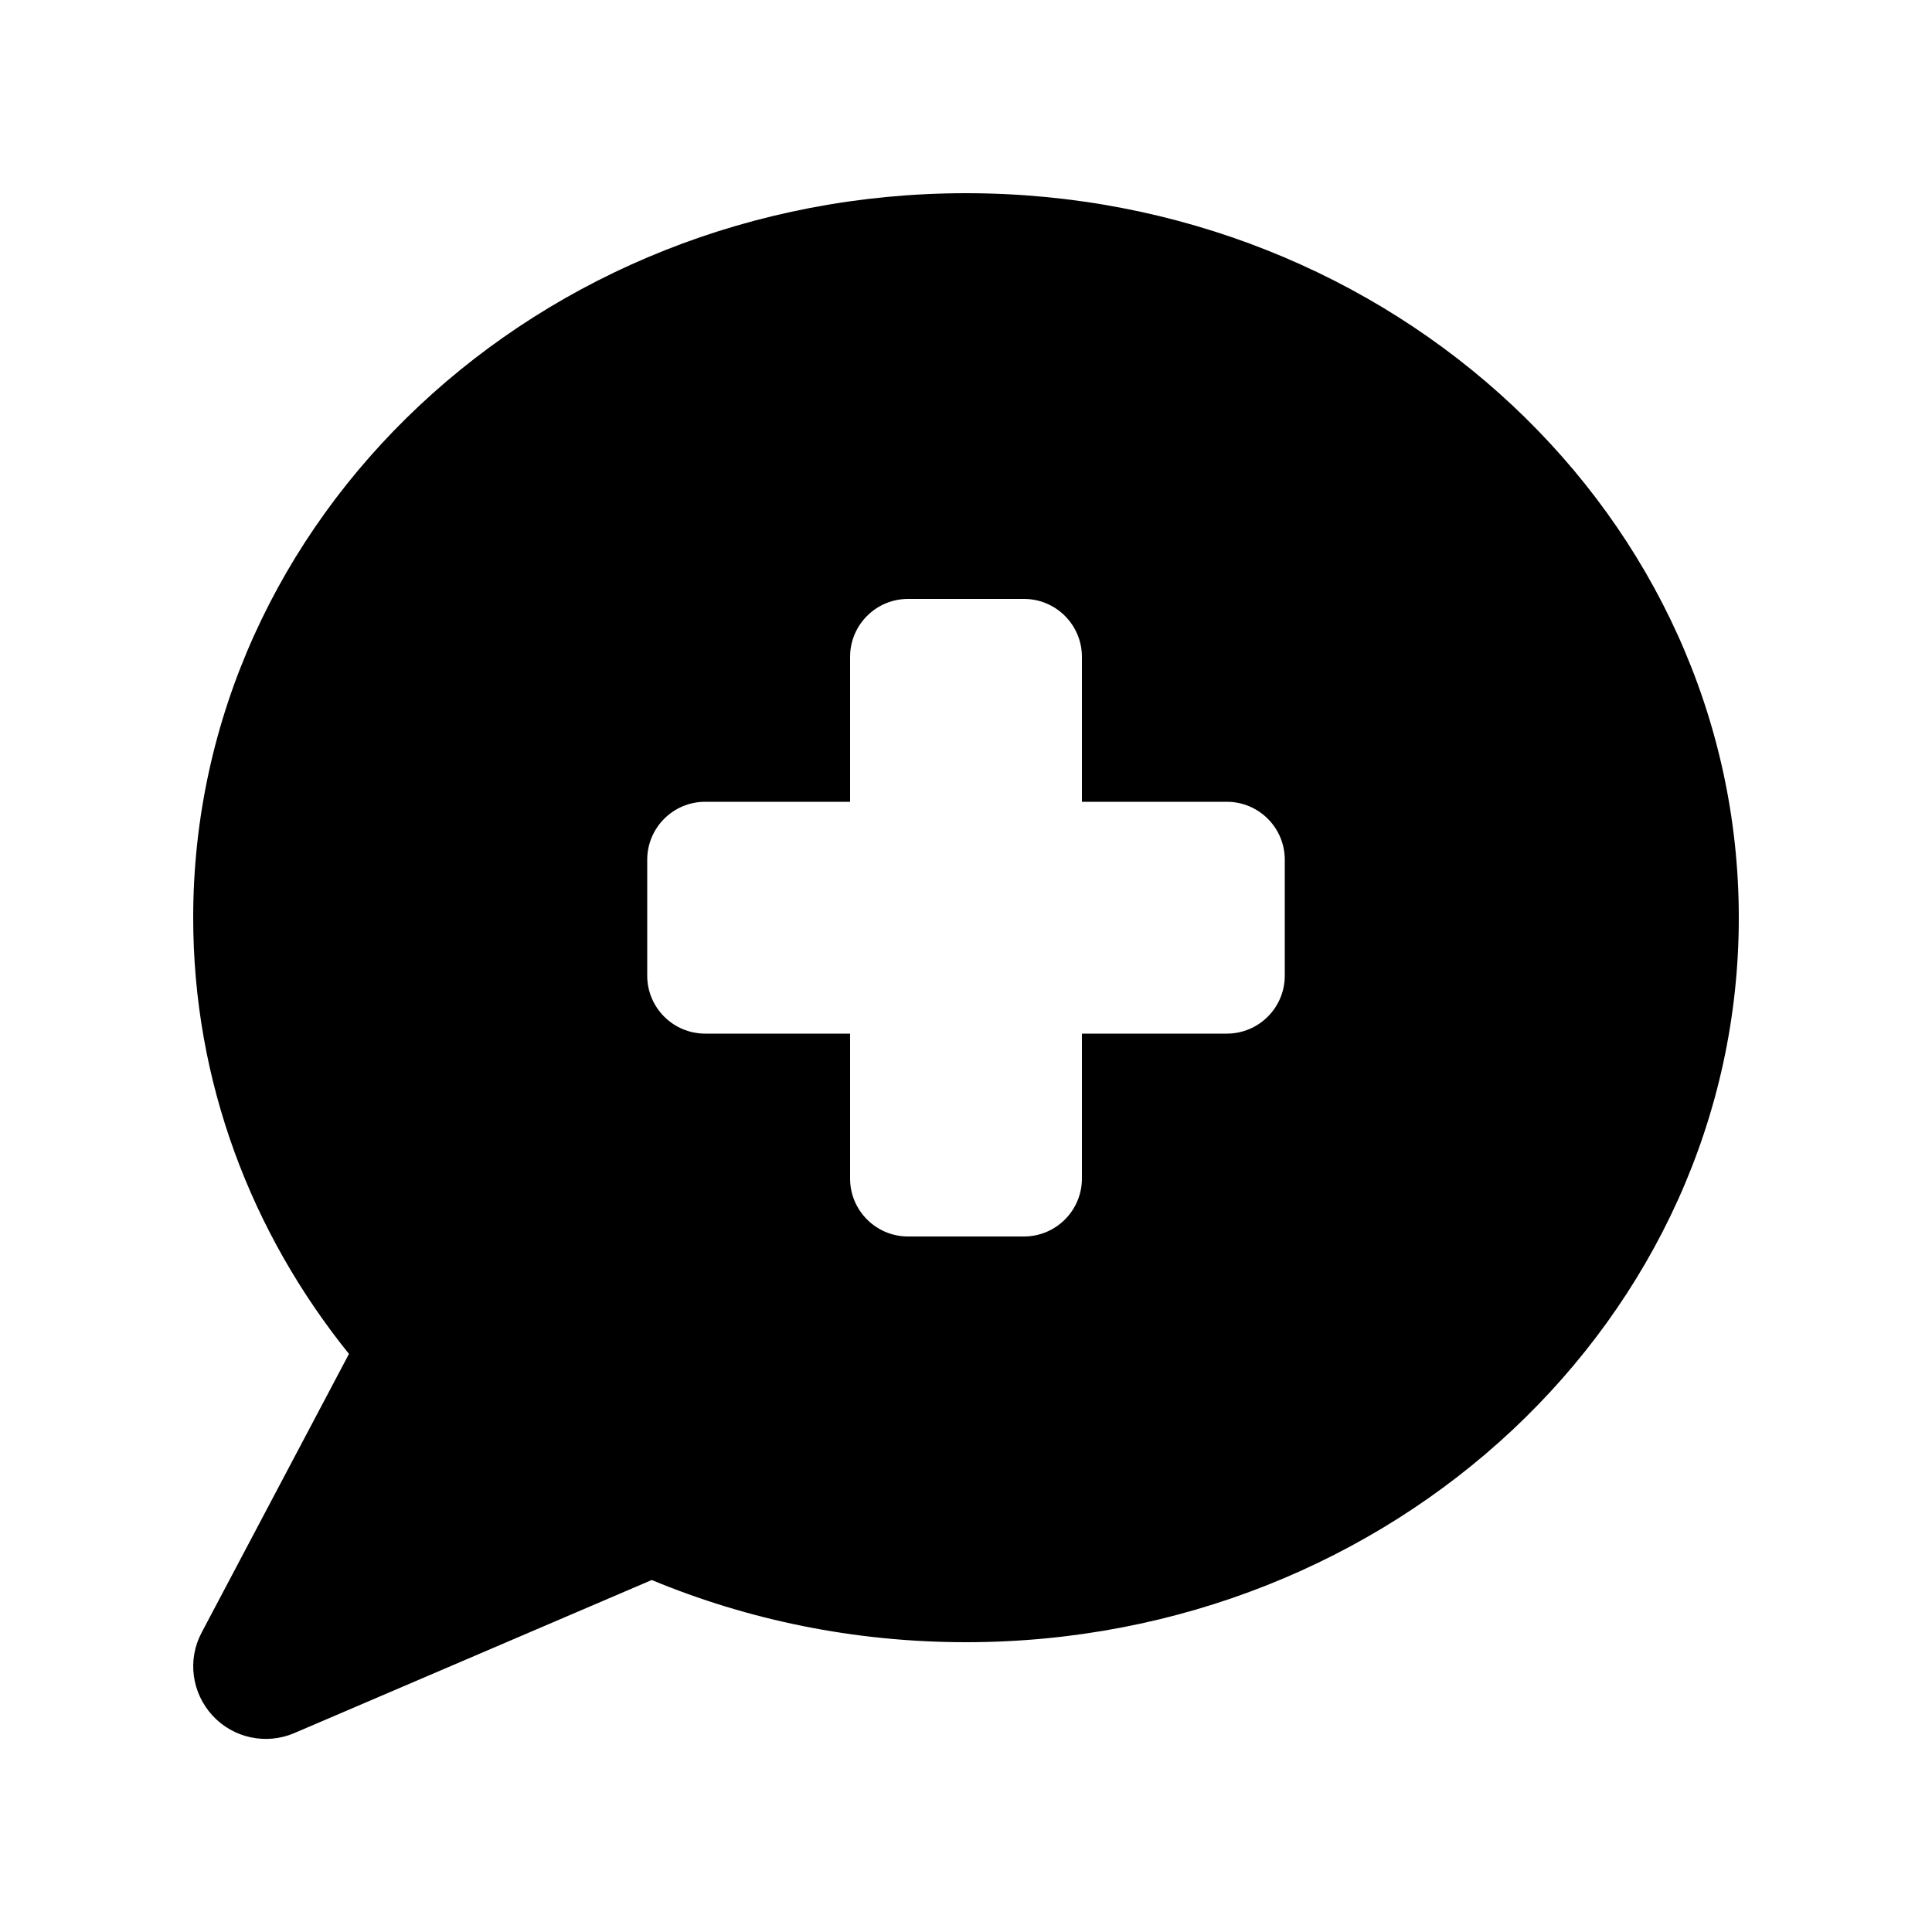 <svg xmlns="http://www.w3.org/2000/svg" viewBox="0 0 640 640"><!--! Font Awesome Free 7.0.1 by @fontawesome - https://fontawesome.com License - https://fontawesome.com/license/free (Icons: CC BY 4.0, Fonts: SIL OFL 1.1, Code: MIT License) Copyright 2025 Fonticons, Inc. --><path fill="currentColor" d="M320 544C461.4 544 576 436.5 576 304C576 171.5 461.4 64 320 64C178.6 64 64 171.5 64 304C64 358.3 83.2 408.3 115.6 448.5L66.8 540.8C62 549.8 63.5 560.8 70.4 568.3C77.3 575.8 88.2 578.1 97.5 574.1L215.9 523.4C247.7 536.6 282.9 544 320 544zM281.6 217.6C281.6 207 290.2 198.4 300.8 198.4L339.2 198.4C349.8 198.4 358.4 207 358.4 217.6L358.4 265.6L406.4 265.6C417 265.6 425.6 274.2 425.6 284.8L425.6 323.2C425.6 333.8 417 342.4 406.4 342.4L358.4 342.4L358.4 390.4C358.4 401 349.8 409.6 339.2 409.6L300.8 409.6C290.2 409.6 281.6 401 281.6 390.4L281.6 342.4L233.6 342.4C223 342.4 214.4 333.8 214.4 323.2L214.4 284.8C214.4 274.2 223 265.6 233.6 265.6L281.6 265.6L281.6 217.6z"/></svg>